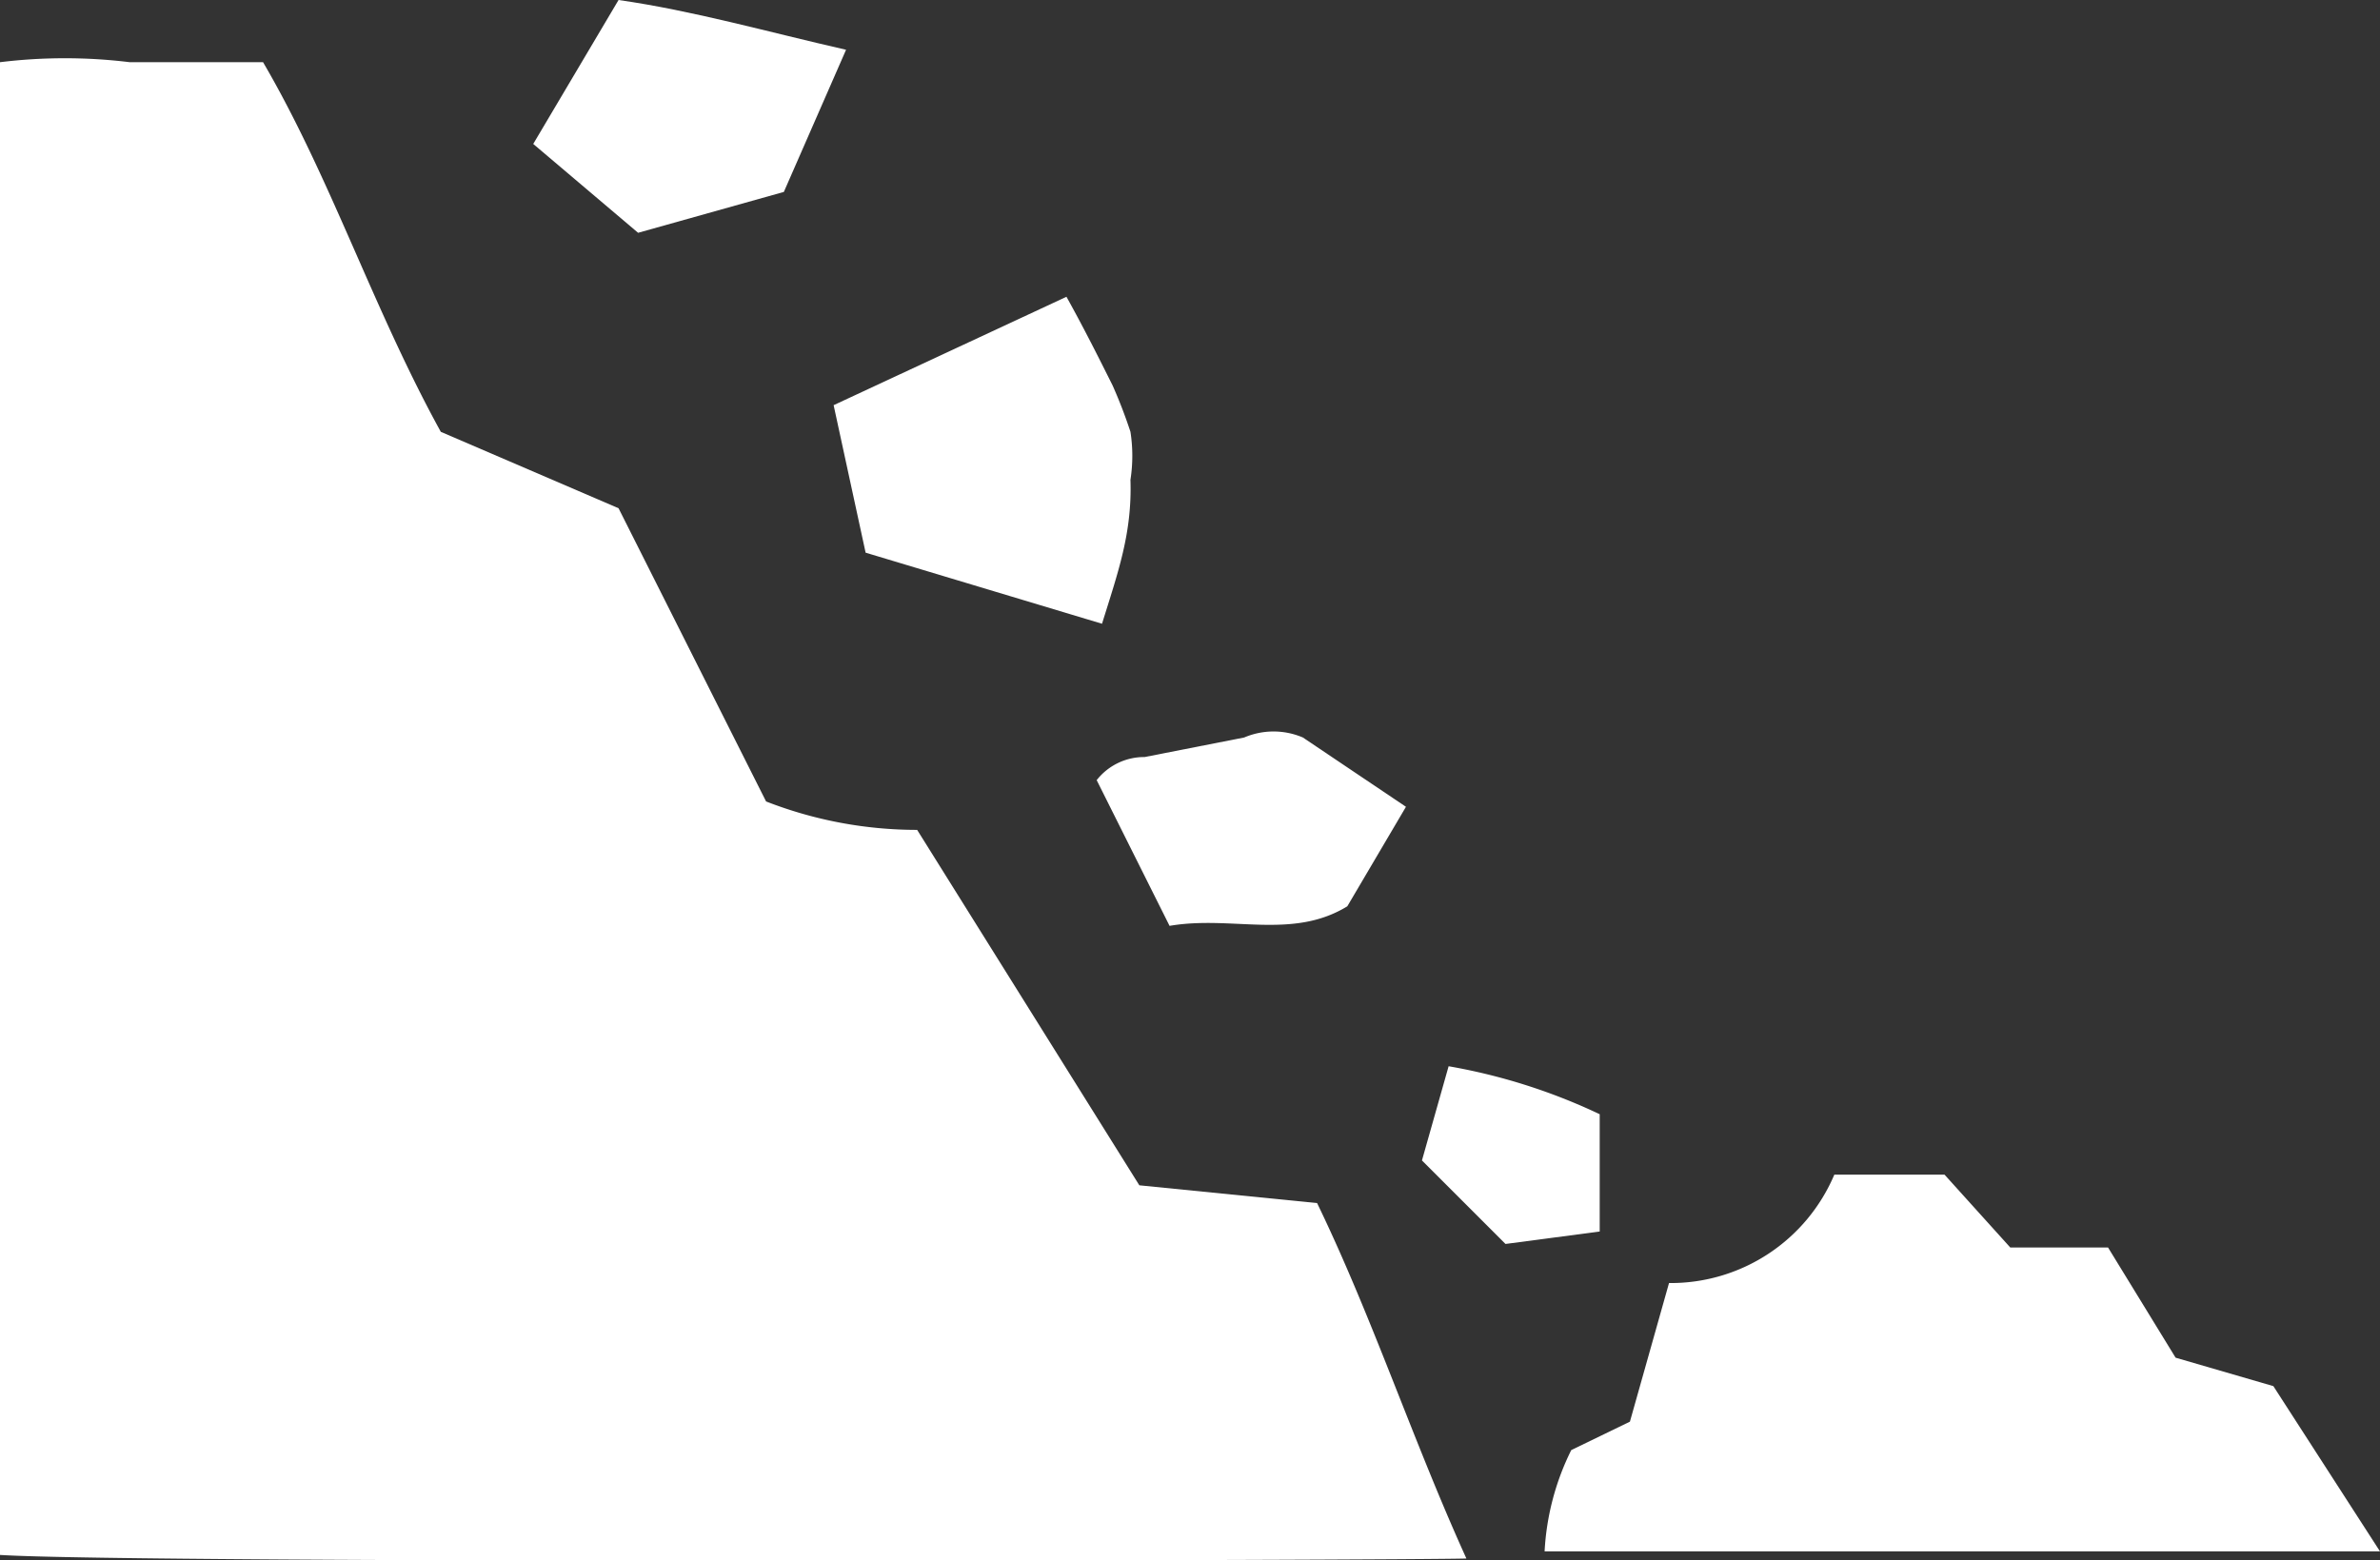 <svg xmlns="http://www.w3.org/2000/svg" viewBox="0 0 13.39 8.78"><rect x="0" y="0" width="13.39" height="8.78" fill="#333333" stroke="none"/><defs><style>.cls-1{fill:#fff;}</style></defs><g id="Layer_2" data-name="Layer 2"><g id="レイヤー_1" data-name="レイヤー 1"><path class="cls-1" d="M0,8.75V.35a3,3,0,0,1,.73,0c.24,0,.48,0,.75,0,.38.65.62,1.39,1,2.08l1,.43.83,1.65a2.34,2.34,0,0,0,.85.16l1.25,2,1,.1c.31.64.54,1.34.84,2C8,8.78.79,8.8,0,8.75Z"/><path class="cls-1" d="M13.39,8.73l-.09,0H8.69a1.45,1.45,0,0,1,.15-.57L9.17,8l.22-.78a1,1,0,0,0,.93-.61h.62l.37.41h.55l.38.62.55.16Z"/><path class="cls-1" d="M6.2,3.51l-1.33-.4-.18-.83L6,1.67c.1.18.18.34.26.5a2.77,2.77,0,0,1,.1.26.88.88,0,0,1,0,.27C6.37,3,6.29,3.22,6.2,3.51Z"/><path class="cls-1" d="M3,.81,3.48,0c.42.06.84.18,1.28.28l-.35.8-.82.23Z"/><path class="cls-1" d="M7.91,4.54l-.33.56c-.31.19-.65.05-1,.11l-.41-.82a.34.34,0,0,1,.27-.13L7,4.15a.42.42,0,0,1,.33,0Z"/><path class="cls-1" d="M8,6.53,8.15,6A3.3,3.3,0,0,1,9,6.27v.66L8.47,7Z"/></g></g></svg>